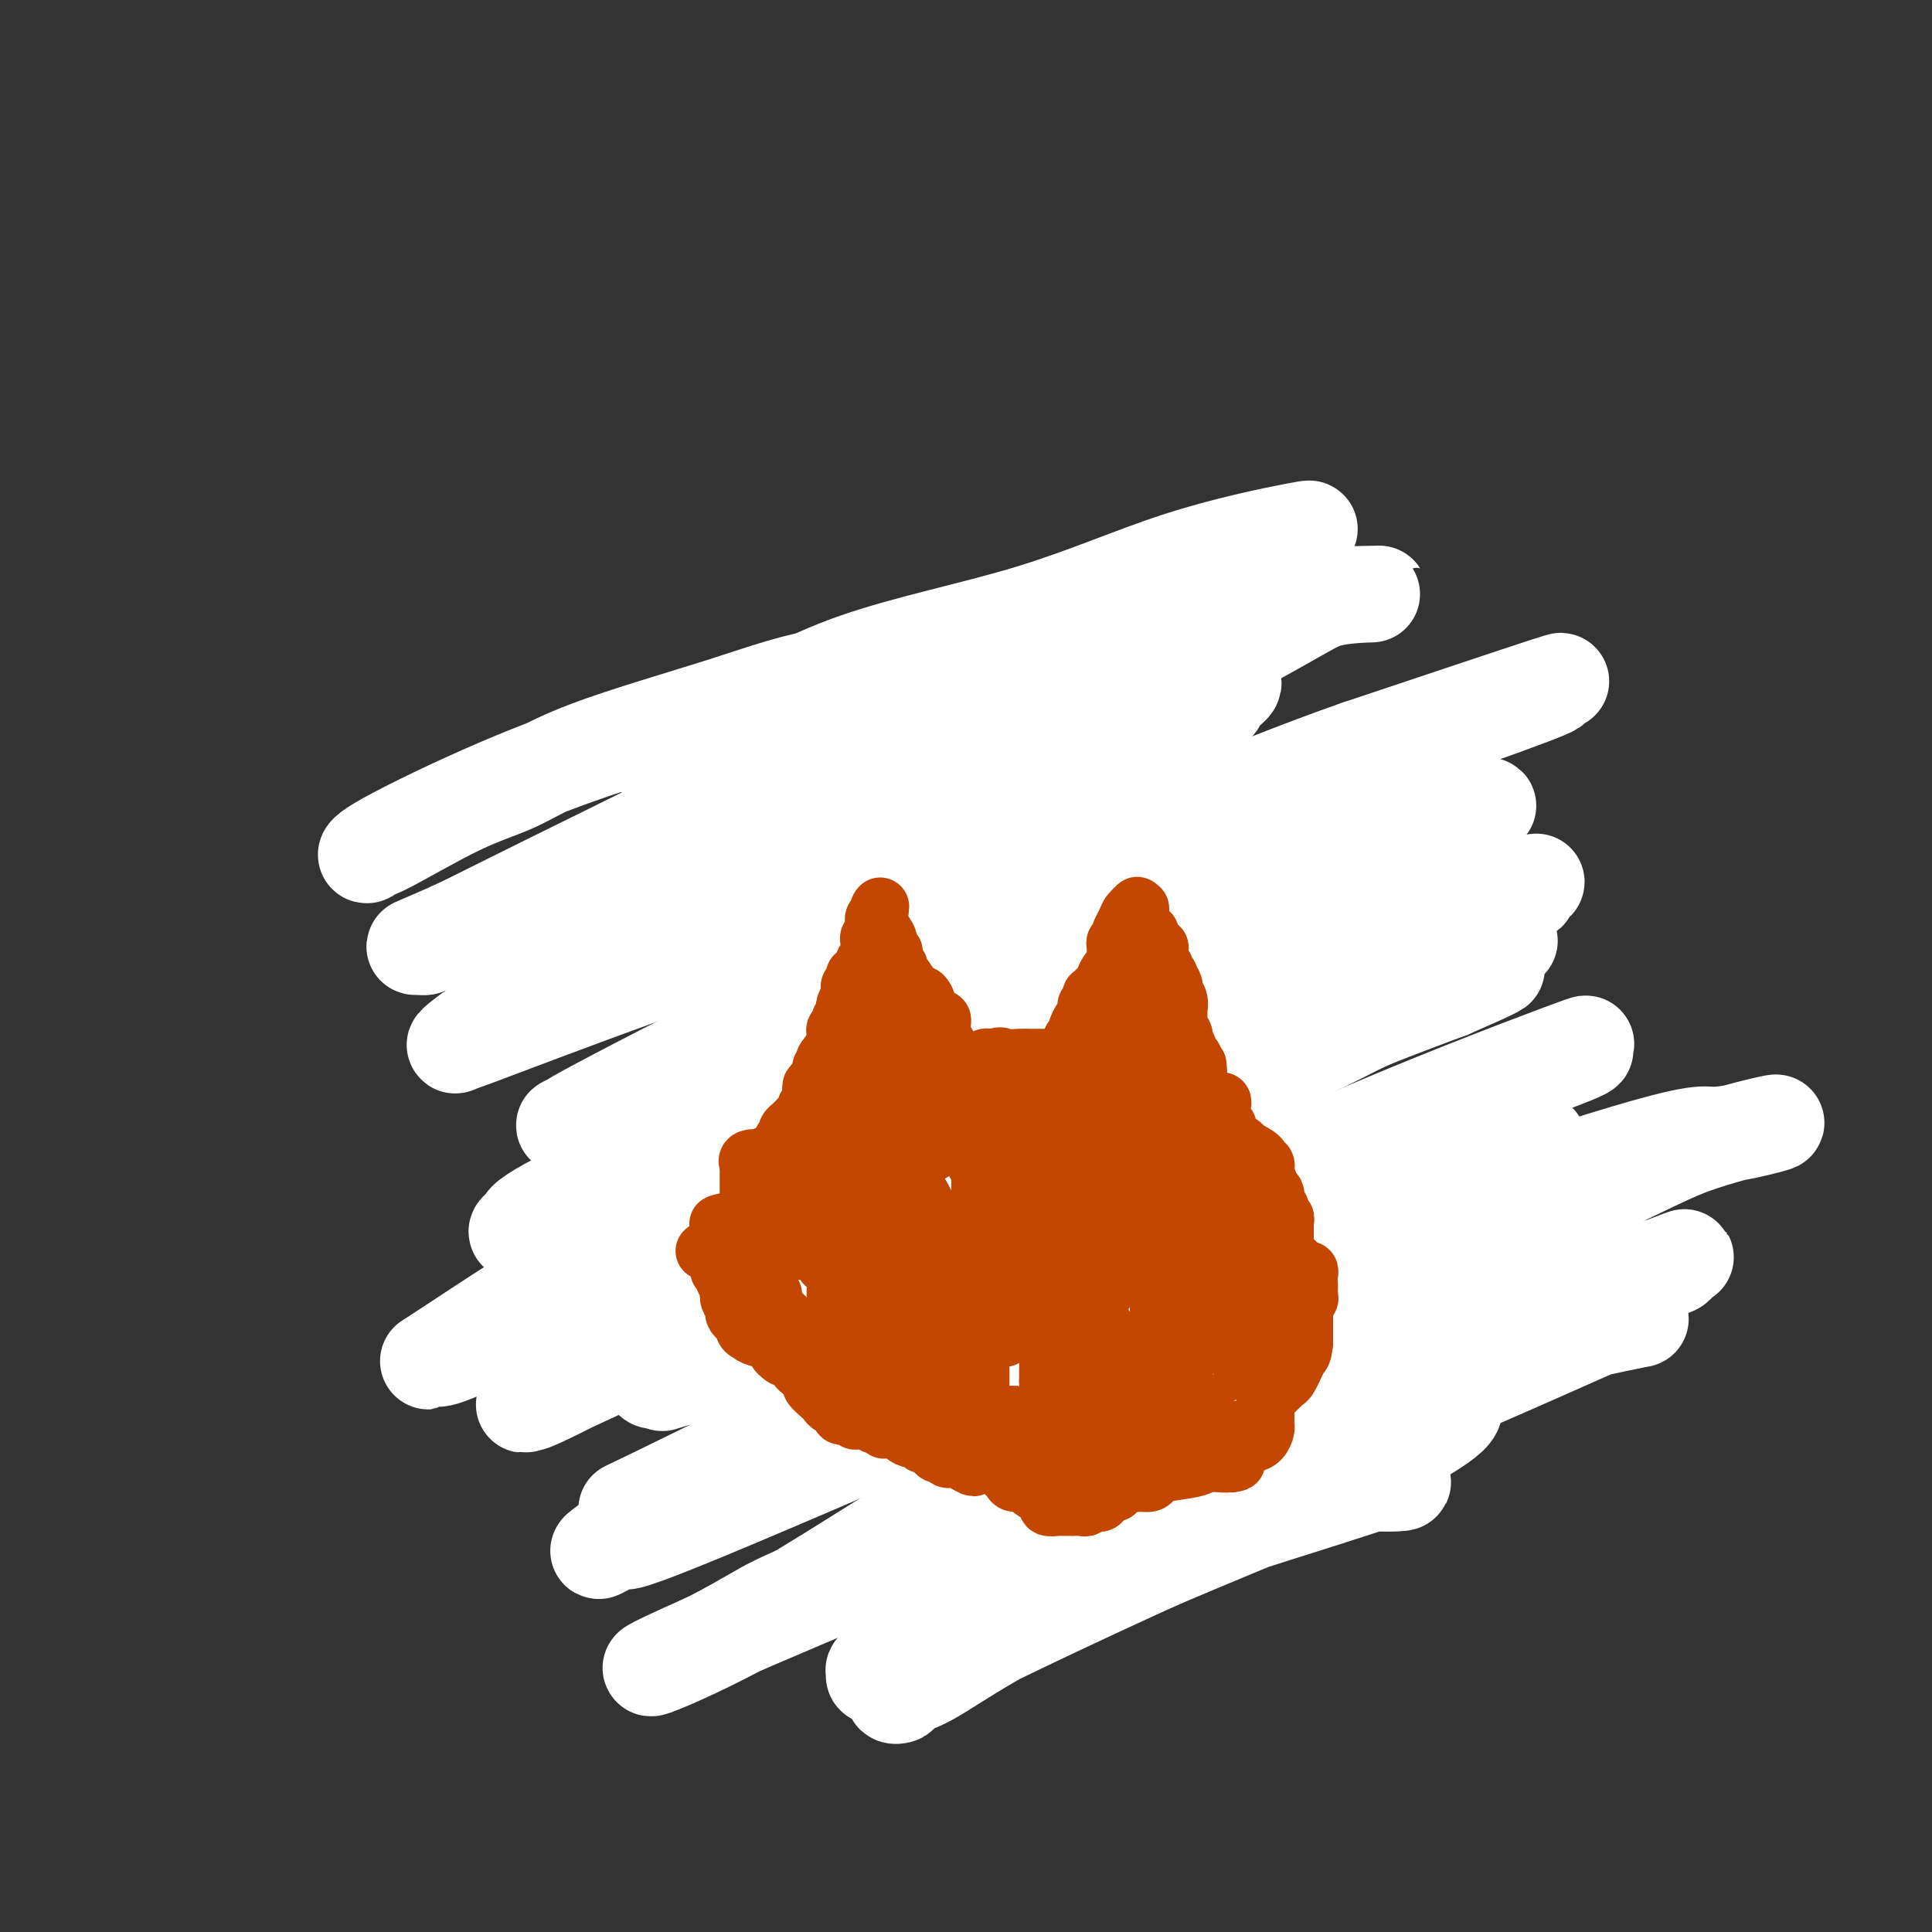<svg viewBox='0 0 400 400' version='1.1' xmlns='http://www.w3.org/2000/svg' xmlns:xlink='http://www.w3.org/1999/xlink'><rect x="0" y="0" width="400" height="400" fill="#333333" stroke="none"/><g fill='none' stroke='#FFFFFF' stroke-width='20' stroke-linecap='round' stroke-linejoin='round'><path d='M203,139c-0.625,0.001 -1.250,0.001 -2,0c-0.750,-0.001 -1.623,-0.005 -2,0c-0.377,0.005 -0.256,0.017 -5,0c-4.744,-0.017 -14.352,-0.064 -22,1c-7.648,1.064 -13.335,3.239 -22,6c-8.665,2.761 -20.307,6.108 -28,9c-7.693,2.892 -11.438,5.329 -15,7c-3.562,1.671 -6.943,2.575 -12,5c-5.057,2.425 -11.790,6.372 -15,8c-3.210,1.628 -2.896,0.939 -3,1c-0.104,0.061 -0.624,0.873 -1,1c-0.376,0.127 -0.606,-0.430 4,-3c4.606,-2.570 14.048,-7.154 23,-11c8.952,-3.846 17.415,-6.956 27,-10c9.585,-3.044 20.293,-6.022 31,-9'/><path d='M161,144c22.603,-5.475 50.109,-9.664 65,-12c14.891,-2.336 17.166,-2.821 23,-4c5.834,-1.179 15.226,-3.052 22,-4c6.774,-0.948 10.931,-0.972 13,-1c2.069,-0.028 2.050,-0.061 0,0c-2.050,0.061 -6.131,0.215 -9,1c-2.869,0.785 -4.524,2.200 -17,9c-12.476,6.800 -35.771,18.985 -49,26c-13.229,7.015 -16.390,8.861 -23,12c-6.610,3.139 -16.667,7.571 -24,11c-7.333,3.429 -11.940,5.855 -14,7c-2.060,1.145 -1.573,1.010 -1,1c0.573,-0.010 1.232,0.105 4,-1c2.768,-1.105 7.645,-3.432 13,-6c5.355,-2.568 11.187,-5.378 17,-8c5.813,-2.622 11.607,-5.056 24,-10c12.393,-4.944 31.387,-12.398 40,-16c8.613,-3.602 6.846,-3.352 7,-4c0.154,-0.648 2.229,-2.192 3,-3c0.771,-0.808 0.238,-0.878 -2,-1c-2.238,-0.122 -6.183,-0.295 -11,1c-4.817,1.295 -10.508,4.060 -32,11c-21.492,6.940 -58.787,18.056 -80,25c-21.213,6.944 -26.346,9.717 -31,12c-4.654,2.283 -8.830,4.076 -11,5c-2.170,0.924 -2.334,0.978 -2,1c0.334,0.022 1.167,0.011 2,0'/><path d='M88,196c-2.078,0.443 13.727,-7.449 27,-14c13.273,-6.551 24.013,-11.761 36,-18c11.987,-6.239 25.220,-13.507 37,-19c11.780,-5.493 22.105,-9.213 36,-15c13.895,-5.787 31.358,-13.642 39,-17c7.642,-3.358 5.462,-2.218 5,-2c-0.462,0.218 0.793,-0.486 2,-1c1.207,-0.514 2.365,-0.839 -2,0c-4.365,0.839 -14.254,2.841 -24,6c-9.746,3.159 -19.348,7.475 -31,11c-11.652,3.525 -25.355,6.260 -36,10c-10.645,3.740 -18.232,8.484 -25,12c-6.768,3.516 -12.716,5.803 -15,7c-2.284,1.197 -0.903,1.304 0,1c0.903,-0.304 1.328,-1.018 5,-2c3.672,-0.982 10.590,-2.232 17,-4c6.410,-1.768 12.310,-4.055 20,-6c7.690,-1.945 17.170,-3.549 29,-7c11.830,-3.451 26.012,-8.748 32,-11c5.988,-2.252 3.784,-1.458 3,-1c-0.784,0.458 -0.148,0.579 1,0c1.148,-0.579 2.806,-1.858 -3,0c-5.806,1.858 -19.077,6.855 -31,13c-11.923,6.145 -22.497,13.440 -34,19c-11.503,5.560 -23.933,9.385 -32,13c-8.067,3.615 -11.771,7.021 -14,9c-2.229,1.979 -2.985,2.533 -6,4c-3.015,1.467 -8.290,3.848 3,0c11.290,-3.848 39.145,-13.924 67,-24'/><path d='M194,160c17.898,-6.583 27.644,-11.042 32,-13c4.356,-1.958 3.324,-1.416 3,-1c-0.324,0.416 0.061,0.706 1,0c0.939,-0.706 2.432,-2.407 -3,0c-5.432,2.407 -17.790,8.923 -31,15c-13.210,6.077 -27.270,11.715 -39,17c-11.730,5.285 -21.128,10.217 -32,17c-10.872,6.783 -23.218,15.418 -28,19c-4.782,3.582 -1.998,2.110 -2,2c-0.002,-0.110 -2.788,1.141 3,-1c5.788,-2.141 20.152,-7.673 35,-13c14.848,-5.327 30.181,-10.450 44,-15c13.819,-4.550 26.125,-8.528 37,-12c10.875,-3.472 20.318,-6.438 27,-8c6.682,-1.562 10.604,-1.719 13,-2c2.396,-0.281 3.267,-0.686 4,-1c0.733,-0.314 1.327,-0.538 0,0c-1.327,0.538 -4.575,1.839 -7,3c-2.425,1.161 -4.026,2.184 -16,8c-11.974,5.816 -34.322,16.426 -45,22c-10.678,5.574 -9.687,6.112 -11,7c-1.313,0.888 -4.930,2.125 -6,2c-1.070,-0.125 0.408,-1.611 5,-4c4.592,-2.389 12.297,-5.682 21,-10c8.703,-4.318 18.405,-9.662 30,-15c11.595,-5.338 25.083,-10.669 37,-15c11.917,-4.331 22.262,-7.660 32,-11c9.738,-3.340 18.868,-6.689 22,-8c3.132,-1.311 0.266,-0.584 1,-1c0.734,-0.416 5.067,-1.976 -1,0c-6.067,1.976 -22.533,7.488 -39,13'/><path d='M281,155c-12.955,4.528 -25.842,9.848 -36,14c-10.158,4.152 -17.586,7.134 -32,14c-14.414,6.866 -35.812,17.614 -45,22c-9.188,4.386 -6.165,2.411 -5,2c1.165,-0.411 0.472,0.743 0,1c-0.472,0.257 -0.724,-0.382 2,-2c2.724,-1.618 8.422,-4.215 14,-7c5.578,-2.785 11.035,-5.757 27,-12c15.965,-6.243 42.437,-15.758 57,-21c14.563,-5.242 17.216,-6.212 20,-7c2.784,-0.788 5.699,-1.394 7,-2c1.301,-0.606 0.986,-1.210 2,-2c1.014,-0.790 3.355,-1.764 -2,0c-5.355,1.764 -18.407,6.267 -32,12c-13.593,5.733 -27.728,12.694 -42,19c-14.272,6.306 -28.682,11.955 -46,20c-17.318,8.045 -37.545,18.487 -46,23c-8.455,4.513 -5.138,3.098 -5,3c0.138,-0.098 -2.904,1.121 -2,1c0.904,-0.121 5.755,-1.581 15,-5c9.245,-3.419 22.885,-8.795 34,-14c11.115,-5.205 19.704,-10.238 40,-17c20.296,-6.762 52.300,-15.254 75,-22c22.700,-6.746 36.095,-11.746 20,-5c-16.095,6.746 -61.679,25.239 -88,36c-26.321,10.761 -33.377,13.789 -43,18c-9.623,4.211 -21.811,9.606 -34,15'/><path d='M136,239c-31.465,13.967 -27.628,14.385 -27,15c0.628,0.615 -1.953,1.428 -2,1c-0.047,-0.428 2.438,-2.096 7,-4c4.562,-1.904 11.199,-4.043 21,-8c9.801,-3.957 22.766,-9.731 34,-15c11.234,-5.269 20.738,-10.033 39,-18c18.262,-7.967 45.282,-19.136 58,-24c12.718,-4.864 11.133,-3.424 11,-3c-0.133,0.424 1.185,-0.169 3,-1c1.815,-0.831 4.126,-1.899 -1,0c-5.126,1.899 -17.690,6.766 -31,13c-13.310,6.234 -27.365,13.837 -41,20c-13.635,6.163 -26.850,10.887 -39,16c-12.150,5.113 -23.236,10.615 -31,14c-7.764,3.385 -12.205,4.652 -15,6c-2.795,1.348 -3.942,2.775 -4,3c-0.058,0.225 0.973,-0.753 2,-1c1.027,-0.247 2.049,0.236 18,-7c15.951,-7.236 46.829,-22.193 66,-31c19.171,-8.807 26.633,-11.465 35,-15c8.367,-3.535 17.638,-7.948 25,-11c7.362,-3.052 12.813,-4.742 13,-5c0.187,-0.258 -4.892,0.917 -11,4c-6.108,3.083 -13.246,8.073 -24,14c-10.754,5.927 -25.125,12.791 -38,19c-12.875,6.209 -24.255,11.763 -36,17c-11.745,5.237 -23.854,10.157 -38,18c-14.146,7.843 -30.328,18.607 -37,23c-6.672,4.393 -3.835,2.413 -3,2c0.835,-0.413 -0.333,0.739 2,0c2.333,-0.739 8.166,-3.370 14,-6'/><path d='M106,275c4.921,-2.588 9.222,-6.057 26,-12c16.778,-5.943 46.032,-14.359 62,-19c15.968,-4.641 18.649,-5.505 24,-7c5.351,-1.495 13.372,-3.620 18,-5c4.628,-1.380 5.865,-2.016 10,-4c4.135,-1.984 11.169,-5.317 -2,0c-13.169,5.317 -46.541,19.284 -63,27c-16.459,7.716 -16.006,9.181 -19,11c-2.994,1.819 -9.436,3.993 -13,5c-3.564,1.007 -4.249,0.849 3,-3c7.249,-3.849 22.431,-11.388 36,-17c13.569,-5.612 25.526,-9.297 45,-18c19.474,-8.703 46.465,-22.423 58,-28c11.535,-5.577 7.616,-3.010 8,-3c0.384,0.010 5.072,-2.535 2,-1c-3.072,1.535 -13.906,7.151 -24,12c-10.094,4.849 -19.450,8.933 -32,15c-12.550,6.067 -28.294,14.119 -41,20c-12.706,5.881 -22.374,9.590 -39,17c-16.626,7.410 -40.212,18.519 -50,23c-9.788,4.481 -5.780,2.333 -5,2c0.780,-0.333 -1.669,1.149 1,0c2.669,-1.149 10.457,-4.930 17,-9c6.543,-4.070 11.842,-8.427 32,-17c20.158,-8.573 55.176,-21.360 76,-30c20.824,-8.640 27.452,-13.134 35,-17c7.548,-3.866 16.014,-7.105 21,-9c4.986,-1.895 6.493,-2.448 8,-3'/><path d='M300,205c21.042,-9.151 3.645,-2.528 -7,2c-10.645,4.528 -14.540,6.959 -21,10c-6.460,3.041 -15.487,6.690 -28,11c-12.513,4.310 -28.513,9.281 -40,14c-11.487,4.719 -18.461,9.187 -27,14c-8.539,4.813 -18.643,9.970 -23,12c-4.357,2.030 -2.967,0.933 -1,0c1.967,-0.933 4.512,-1.701 11,-5c6.488,-3.299 16.920,-9.130 27,-13c10.080,-3.870 19.810,-5.779 40,-15c20.190,-9.221 50.841,-25.755 65,-33c14.159,-7.245 11.826,-5.201 12,-5c0.174,0.201 2.855,-1.442 4,-2c1.145,-0.558 0.755,-0.031 -5,2c-5.755,2.031 -16.874,5.566 -44,16c-27.126,10.434 -70.260,27.767 -94,37c-23.740,9.233 -28.086,10.366 -32,12c-3.914,1.634 -7.396,3.767 -10,5c-2.604,1.233 -4.330,1.565 -3,1c1.330,-0.565 5.714,-2.025 8,-3c2.286,-0.975 2.473,-1.463 22,-10c19.527,-8.537 58.396,-25.121 81,-35c22.604,-9.879 28.945,-13.052 38,-17c9.055,-3.948 20.823,-8.669 29,-12c8.177,-3.331 12.762,-5.272 14,-6c1.238,-0.728 -0.870,-0.245 0,-1c0.870,-0.755 4.718,-2.749 -1,0c-5.718,2.749 -21.001,10.240 -35,17c-13.999,6.760 -26.714,12.789 -39,18c-12.286,5.211 -24.143,9.606 -36,14'/><path d='M205,233c-24.154,10.290 -29.038,12.014 -31,13c-1.962,0.986 -1.002,1.234 -2,2c-0.998,0.766 -3.954,2.049 4,1c7.954,-1.049 26.820,-4.430 43,-7c16.180,-2.570 29.676,-4.328 43,-5c13.324,-0.672 26.475,-0.259 35,0c8.525,0.259 12.423,0.363 16,0c3.577,-0.363 6.832,-1.192 5,0c-1.832,1.192 -8.752,4.407 -19,9c-10.248,4.593 -23.824,10.566 -36,16c-12.176,5.434 -22.954,10.330 -45,20c-22.046,9.670 -55.362,24.116 -72,31c-16.638,6.884 -16.599,6.207 -17,6c-0.401,-0.207 -1.243,0.055 -3,1c-1.757,0.945 -4.429,2.574 2,-2c6.429,-4.574 21.960,-15.350 36,-25c14.040,-9.650 26.588,-18.172 40,-25c13.412,-6.828 27.687,-11.961 38,-16c10.313,-4.039 16.663,-6.985 21,-9c4.337,-2.015 6.662,-3.100 8,-4c1.338,-0.900 1.688,-1.614 2,-2c0.312,-0.386 0.587,-0.443 -1,0c-1.587,0.443 -5.034,1.387 -10,3c-4.966,1.613 -11.451,3.896 -15,5c-3.549,1.104 -4.161,1.031 -13,4c-8.839,2.969 -25.905,8.981 -34,12c-8.095,3.019 -7.218,3.043 -8,4c-0.782,0.957 -3.223,2.845 -3,3c0.223,0.155 3.112,-1.422 6,-3'/><path d='M195,265c3.082,-1.239 7.788,-2.838 16,-6c8.212,-3.162 19.930,-7.888 32,-12c12.070,-4.112 24.490,-7.610 35,-11c10.510,-3.390 19.109,-6.673 28,-10c8.891,-3.327 18.073,-6.700 21,-8c2.927,-1.300 -0.401,-0.528 0,-1c0.401,-0.472 4.532,-2.190 -4,1c-8.532,3.190 -29.725,11.286 -47,19c-17.275,7.714 -30.632,15.046 -43,22c-12.368,6.954 -23.748,13.532 -42,23c-18.252,9.468 -43.377,21.827 -54,27c-10.623,5.173 -6.745,3.162 -6,3c0.745,-0.162 -1.643,1.527 -1,2c0.643,0.473 4.317,-0.270 14,-4c9.683,-3.730 25.376,-10.446 38,-16c12.624,-5.554 22.178,-9.946 50,-20c27.822,-10.054 73.912,-25.769 97,-33c23.088,-7.231 23.173,-5.979 26,-6c2.827,-0.021 8.395,-1.314 11,-2c2.605,-0.686 2.248,-0.766 -1,0c-3.248,0.766 -9.388,2.377 -14,4c-4.612,1.623 -7.695,3.259 -30,14c-22.305,10.741 -63.833,30.587 -88,42c-24.167,11.413 -30.973,14.392 -42,21c-11.027,6.608 -26.275,16.843 -40,24c-13.725,7.157 -25.926,11.235 -5,2c20.926,-9.235 74.979,-31.781 111,-46c36.021,-14.219 54.011,-20.109 72,-26'/><path d='M329,268c31.124,-12.201 17.433,-6.704 14,-5c-3.433,1.704 3.392,-0.386 4,-1c0.608,-0.614 -5.000,0.249 -14,3c-9.000,2.751 -21.390,7.392 -31,11c-9.610,3.608 -16.438,6.185 -39,15c-22.562,8.815 -60.857,23.868 -81,32c-20.143,8.132 -22.133,9.342 -25,11c-2.867,1.658 -6.610,3.763 -9,5c-2.390,1.237 -3.426,1.608 -2,1c1.426,-0.608 5.315,-2.193 9,-4c3.685,-1.807 7.166,-3.836 27,-11c19.834,-7.164 56.022,-19.465 76,-27c19.978,-7.535 23.745,-10.305 36,-14c12.255,-3.695 32.998,-8.315 41,-10c8.002,-1.685 3.261,-0.435 3,-1c-0.261,-0.565 3.957,-2.945 -3,0c-6.957,2.945 -25.087,11.214 -39,17c-13.913,5.786 -23.607,9.087 -34,13c-10.393,3.913 -21.484,8.436 -36,16c-14.516,7.564 -32.456,18.168 -40,23c-7.544,4.832 -4.690,3.893 -4,4c0.690,0.107 -0.782,1.261 -1,1c-0.218,-0.261 0.819,-1.937 5,-4c4.181,-2.063 11.508,-4.514 17,-7c5.492,-2.486 9.151,-5.007 23,-10c13.849,-4.993 37.890,-12.456 49,-16c11.110,-3.544 9.289,-3.168 10,-3c0.711,0.168 3.953,0.127 5,0c1.047,-0.127 -0.103,-0.342 -1,-1c-0.897,-0.658 -1.542,-1.759 -12,2c-10.458,3.759 -30.729,12.380 -51,21'/><path d='M226,329c-13.032,5.857 -20.113,10.001 -25,13c-4.887,2.999 -7.579,4.853 -10,6c-2.421,1.147 -4.571,1.589 -5,2c-0.429,0.411 0.864,0.793 0,1c-0.864,0.207 -3.886,0.240 8,-6c11.886,-6.240 38.679,-18.752 55,-26c16.321,-7.248 22.171,-9.231 28,-12c5.829,-2.769 11.639,-6.322 16,-9c4.361,-2.678 7.274,-4.479 8,-6c0.726,-1.521 -0.736,-2.761 -2,-4c-1.264,-1.239 -2.329,-2.477 -11,-4c-8.671,-1.523 -24.946,-3.333 -37,-4c-12.054,-0.667 -19.886,-0.192 -26,0c-6.114,0.192 -10.511,0.101 -22,0c-11.489,-0.101 -30.069,-0.212 -39,0c-8.931,0.212 -8.211,0.748 -9,1c-0.789,0.252 -3.087,0.222 -5,1c-1.913,0.778 -3.440,2.366 -4,3c-0.560,0.634 -0.152,0.314 0,0c0.152,-0.314 0.048,-0.622 0,-1c-0.048,-0.378 -0.042,-0.826 0,-1c0.042,-0.174 0.119,-0.074 0,0c-0.119,0.074 -0.434,0.123 -1,0c-0.566,-0.123 -1.383,-0.418 -3,0c-1.617,0.418 -4.033,1.548 -5,2c-0.967,0.452 -0.483,0.226 0,0'/><path d='M137,285c-4.084,0.956 -0.796,0.845 0,1c0.796,0.155 -0.902,0.578 1,0c1.902,-0.578 7.402,-2.155 11,-3c3.598,-0.845 5.293,-0.958 8,-2c2.707,-1.042 6.425,-3.011 8,-4c1.575,-0.989 1.007,-0.996 1,-1c-0.007,-0.004 0.547,-0.003 1,0c0.453,0.003 0.806,0.008 2,0c1.194,-0.008 3.228,-0.030 4,0c0.772,0.030 0.282,0.113 4,0c3.718,-0.113 11.643,-0.423 16,-1c4.357,-0.577 5.145,-1.423 10,-2c4.855,-0.577 13.778,-0.887 18,-1c4.222,-0.113 3.743,-0.030 4,0c0.257,0.030 1.249,0.008 2,0c0.751,-0.008 1.260,-0.002 2,0c0.740,0.002 1.712,0.001 2,0c0.288,-0.001 -0.108,-0.000 1,0c1.108,0.000 3.721,0.000 5,0c1.279,-0.000 1.222,-0.000 1,0c-0.222,0.000 -0.611,0.000 -1,0'/><path d='M237,272c10.357,-0.619 2.250,-0.167 -1,0c-3.250,0.167 -1.643,0.048 -1,0c0.643,-0.048 0.321,-0.024 0,0'/></g>
<g fill='none' stroke='#C34701' stroke-width='12' stroke-linecap='round' stroke-linejoin='round'><path d='M177,219c-0.000,-0.374 -0.001,-0.749 0,-1c0.001,-0.251 0.003,-0.379 0,-1c-0.003,-0.621 -0.011,-1.735 0,-2c0.011,-0.265 0.041,0.317 0,0c-0.041,-0.317 -0.155,-1.535 0,-2c0.155,-0.465 0.578,-0.176 1,-1c0.422,-0.824 0.845,-2.760 1,-4c0.155,-1.240 0.044,-1.783 0,-2c-0.044,-0.217 -0.022,-0.109 0,0'/><path d='M179,206c0.309,-2.422 0.083,-1.976 0,-2c-0.083,-0.024 -0.023,-0.517 0,-1c0.023,-0.483 0.010,-0.955 0,-1c-0.010,-0.045 -0.017,0.338 0,0c0.017,-0.338 0.057,-1.395 0,-2c-0.057,-0.605 -0.211,-0.757 0,-1c0.211,-0.243 0.788,-0.576 1,-1c0.212,-0.424 0.061,-0.940 0,-1c-0.061,-0.060 -0.030,0.335 0,0c0.030,-0.335 0.061,-1.399 0,-2c-0.061,-0.601 -0.214,-0.738 0,-1c0.214,-0.262 0.793,-0.649 1,-1c0.207,-0.351 0.041,-0.667 0,-1c-0.041,-0.333 0.041,-0.682 0,-1c-0.041,-0.318 -0.207,-0.605 0,-1c0.207,-0.395 0.788,-0.900 1,-1c0.212,-0.100 0.057,0.204 0,0c-0.057,-0.204 -0.016,-0.915 0,-1c0.016,-0.085 0.008,0.458 0,1'/><path d='M182,189c0.464,-2.617 0.124,-0.660 0,0c-0.124,0.660 -0.030,0.021 0,0c0.030,-0.021 -0.002,0.574 0,1c0.002,0.426 0.038,0.682 0,1c-0.038,0.318 -0.150,0.698 0,1c0.150,0.302 0.561,0.528 1,1c0.439,0.472 0.906,1.192 1,2c0.094,0.808 -0.185,1.704 0,2c0.185,0.296 0.834,-0.008 1,0c0.166,0.008 -0.150,0.329 0,1c0.150,0.671 0.765,1.693 1,2c0.235,0.307 0.090,-0.099 0,0c-0.090,0.099 -0.127,0.705 0,1c0.127,0.295 0.416,0.281 1,1c0.584,0.719 1.462,2.172 2,3c0.538,0.828 0.737,1.030 1,1c0.263,-0.030 0.592,-0.291 1,0c0.408,0.291 0.897,1.136 1,2c0.103,0.864 -0.179,1.747 0,2c0.179,0.253 0.818,-0.125 1,0c0.182,0.125 -0.095,0.755 0,1c0.095,0.245 0.561,0.107 1,0c0.439,-0.107 0.850,-0.183 1,0c0.150,0.183 0.041,0.626 0,1c-0.041,0.374 -0.012,0.678 0,1c0.012,0.322 0.006,0.661 0,1'/><path d='M195,214c2.007,4.111 0.524,1.889 0,1c-0.524,-0.889 -0.089,-0.446 0,0c0.089,0.446 -0.168,0.894 0,1c0.168,0.106 0.762,-0.130 1,0c0.238,0.130 0.120,0.626 0,1c-0.120,0.374 -0.243,0.625 0,1c0.243,0.375 0.853,0.875 1,1c0.147,0.125 -0.167,-0.125 0,0c0.167,0.125 0.815,0.626 1,1c0.185,0.374 -0.094,0.622 0,1c0.094,0.378 0.561,0.885 1,1c0.439,0.115 0.849,-0.161 1,0c0.151,0.161 0.043,0.760 0,1c-0.043,0.240 -0.022,0.120 0,0'/><path d='M200,223c0.951,1.440 0.828,0.540 1,0c0.172,-0.540 0.637,-0.719 1,-1c0.363,-0.281 0.622,-0.664 1,-1c0.378,-0.336 0.875,-0.626 1,-1c0.125,-0.374 -0.120,-0.831 0,-1c0.120,-0.169 0.606,-0.048 1,0c0.394,0.048 0.697,0.024 1,0'/><path d='M206,219c1.228,-0.619 1.299,-0.166 2,0c0.701,0.166 2.033,0.044 3,0c0.967,-0.044 1.570,-0.012 2,0c0.430,0.012 0.688,0.003 1,0c0.312,-0.003 0.679,-0.001 1,0c0.321,0.001 0.598,-0.001 1,0c0.402,0.001 0.931,0.003 1,0c0.069,-0.003 -0.322,-0.011 0,0c0.322,0.011 1.356,0.041 2,0c0.644,-0.041 0.898,-0.155 1,0c0.102,0.155 0.051,0.577 0,1'/><path d='M220,220c2.500,0.167 1.750,0.083 1,0'/><path d='M221,220c0.171,-0.238 0.098,-0.834 0,-1c-0.098,-0.166 -0.222,0.096 0,0c0.222,-0.096 0.791,-0.552 1,-1c0.209,-0.448 0.060,-0.890 0,-1c-0.060,-0.110 -0.030,0.111 0,0c0.030,-0.111 0.060,-0.553 0,-1c-0.060,-0.447 -0.209,-0.897 0,-1c0.209,-0.103 0.778,0.141 1,0c0.222,-0.141 0.098,-0.668 0,-1c-0.098,-0.332 -0.171,-0.470 0,-1c0.171,-0.530 0.585,-1.451 1,-2c0.415,-0.549 0.829,-0.725 1,-1c0.171,-0.275 0.098,-0.647 0,-1c-0.098,-0.353 -0.219,-0.686 0,-1c0.219,-0.314 0.780,-0.608 1,-1c0.220,-0.392 0.100,-0.881 0,-1c-0.100,-0.119 -0.182,0.133 0,0c0.182,-0.133 0.626,-0.651 1,-1c0.374,-0.349 0.678,-0.528 1,-1c0.322,-0.472 0.661,-1.236 1,-2'/><path d='M229,202c1.480,-2.814 1.181,-0.848 1,0c-0.181,0.848 -0.245,0.578 0,0c0.245,-0.578 0.798,-1.464 1,-2c0.202,-0.536 0.053,-0.722 0,-1c-0.053,-0.278 -0.011,-0.648 0,-1c0.011,-0.352 -0.011,-0.686 0,-1c0.011,-0.314 0.055,-0.608 0,-1c-0.055,-0.392 -0.208,-0.881 0,-1c0.208,-0.119 0.777,0.132 1,0c0.223,-0.132 0.101,-0.649 0,-1c-0.101,-0.351 -0.182,-0.537 0,-1c0.182,-0.463 0.626,-1.201 1,-2c0.374,-0.799 0.678,-1.657 1,-2c0.322,-0.343 0.661,-0.172 1,0'/><path d='M235,189c0.940,-2.238 0.292,-1.333 0,-1c-0.292,0.333 -0.226,0.095 0,0c0.226,-0.095 0.613,-0.048 1,0'/><path d='M236,188c0.155,0.085 0.042,0.796 0,1c-0.042,0.204 -0.012,-0.099 0,0c0.012,0.099 0.007,0.601 0,1c-0.007,0.399 -0.017,0.696 0,1c0.017,0.304 0.061,0.617 0,1c-0.061,0.383 -0.226,0.837 0,1c0.226,0.163 0.844,0.034 1,0c0.156,-0.034 -0.150,0.028 0,0c0.150,-0.028 0.757,-0.147 1,0c0.243,0.147 0.121,0.561 0,1c-0.121,0.439 -0.243,0.905 0,1c0.243,0.095 0.850,-0.181 1,0c0.150,0.181 -0.156,0.818 0,1c0.156,0.182 0.774,-0.092 1,0c0.226,0.092 0.061,0.550 0,1c-0.061,0.450 -0.016,0.890 0,1c0.016,0.110 0.005,-0.112 0,0c-0.005,0.112 -0.002,0.556 0,1'/><path d='M240,199c0.559,1.940 -0.042,1.291 0,1c0.042,-0.291 0.728,-0.223 1,0c0.272,0.223 0.129,0.603 0,1c-0.129,0.397 -0.246,0.813 0,1c0.246,0.187 0.854,0.147 1,0c0.146,-0.147 -0.171,-0.401 0,0c0.171,0.401 0.831,1.455 1,2c0.169,0.545 -0.151,0.580 0,1c0.151,0.420 0.773,1.226 1,2c0.227,0.774 0.060,1.517 0,2c-0.060,0.483 -0.012,0.706 0,1c0.012,0.294 -0.011,0.657 0,1c0.011,0.343 0.054,0.664 0,1c-0.054,0.336 -0.207,0.685 0,1c0.207,0.315 0.774,0.595 1,1c0.226,0.405 0.112,0.935 0,1c-0.112,0.065 -0.222,-0.336 0,0c0.222,0.336 0.778,1.410 1,2c0.222,0.590 0.112,0.697 0,1c-0.112,0.303 -0.226,0.802 0,1c0.226,0.198 0.793,0.094 1,0c0.207,-0.094 0.056,-0.179 0,0c-0.056,0.179 -0.016,0.623 0,1c0.016,0.377 0.008,0.689 0,1'/><path d='M247,221c1.311,3.422 1.089,0.978 1,0c-0.089,-0.978 -0.044,-0.489 0,0'/><path d='M175,219c0.001,0.334 0.001,0.668 0,1c-0.001,0.332 -0.004,0.664 0,1c0.004,0.336 0.015,0.678 0,1c-0.015,0.322 -0.056,0.625 0,1c0.056,0.375 0.207,0.821 0,1c-0.207,0.179 -0.774,0.089 -1,0c-0.226,-0.089 -0.113,-0.179 0,0c0.113,0.179 0.226,0.625 0,1c-0.226,0.375 -0.792,0.678 -1,1c-0.208,0.322 -0.060,0.663 0,1c0.060,0.337 0.030,0.668 0,1'/><path d='M173,228c-0.267,1.400 0.067,0.400 0,0c-0.067,-0.400 -0.533,-0.200 -1,0'/><path d='M172,228c-0.328,-0.060 -0.647,-0.209 -1,0c-0.353,0.209 -0.739,0.777 -1,1c-0.261,0.223 -0.398,0.101 -1,0c-0.602,-0.101 -1.668,-0.181 -2,0c-0.332,0.181 0.070,0.622 0,1c-0.070,0.378 -0.611,0.693 -1,1c-0.389,0.307 -0.625,0.607 -1,1c-0.375,0.393 -0.889,0.879 -1,1c-0.111,0.121 0.181,-0.122 0,0c-0.181,0.122 -0.836,0.610 -1,1c-0.164,0.390 0.163,0.683 0,1c-0.163,0.317 -0.817,0.660 -1,1c-0.183,0.340 0.106,0.679 0,1c-0.106,0.321 -0.605,0.625 -1,1c-0.395,0.375 -0.684,0.821 -1,1c-0.316,0.179 -0.658,0.089 -1,0'/><path d='M159,239c-2.343,1.945 -1.700,1.309 -2,1c-0.300,-0.309 -1.545,-0.290 -2,0c-0.455,0.290 -0.122,0.851 0,1c0.122,0.149 0.033,-0.115 0,0c-0.033,0.115 -0.009,0.609 0,1c0.009,0.391 0.002,0.678 0,1c-0.002,0.322 -0.001,0.678 0,1c0.001,0.322 0.000,0.611 0,1c-0.000,0.389 -0.000,0.877 0,1c0.000,0.123 0.000,-0.121 0,0c-0.000,0.121 -0.000,0.606 0,1c0.000,0.394 0.000,0.697 0,1c-0.000,0.303 -0.000,0.606 0,1c0.000,0.394 0.000,0.879 0,1c-0.000,0.121 -0.000,-0.121 0,0c0.000,0.121 0.000,0.606 0,1c-0.000,0.394 -0.000,0.697 0,1'/><path d='M155,252c0.000,2.038 0.000,1.134 0,1c0.000,-0.134 0.000,0.502 0,1c-0.000,0.498 0.000,0.856 0,1c0.000,0.144 0.000,0.072 0,0'/><path d='M155,255c-0.000,0.866 -0.001,1.531 0,2c0.001,0.469 0.004,0.741 0,1c-0.004,0.259 -0.016,0.503 0,1c0.016,0.497 0.061,1.246 0,2c-0.061,0.754 -0.227,1.511 0,2c0.227,0.489 0.849,0.709 1,1c0.151,0.291 -0.167,0.652 0,1c0.167,0.348 0.819,0.682 1,1c0.181,0.318 -0.109,0.620 0,1c0.109,0.380 0.619,0.838 1,1c0.381,0.162 0.634,0.029 1,0c0.366,-0.029 0.845,0.045 1,0c0.155,-0.045 -0.014,-0.211 0,0c0.014,0.211 0.210,0.799 0,1c-0.210,0.201 -0.826,0.016 0,1c0.826,0.984 3.093,3.138 4,4c0.907,0.862 0.453,0.431 0,0'/><path d='M164,274c1.031,1.260 0.109,0.912 0,1c-0.109,0.088 0.596,0.614 1,1c0.404,0.386 0.507,0.632 1,1c0.493,0.368 1.375,0.857 2,1c0.625,0.143 0.993,-0.060 1,0c0.007,0.060 -0.348,0.383 0,1c0.348,0.617 1.399,1.527 2,2c0.601,0.473 0.753,0.509 1,1c0.247,0.491 0.591,1.437 1,2c0.409,0.563 0.883,0.743 1,1c0.117,0.257 -0.123,0.590 0,1c0.123,0.410 0.611,0.898 1,1c0.389,0.102 0.680,-0.183 1,0c0.320,0.183 0.668,0.833 1,1c0.332,0.167 0.647,-0.148 1,0c0.353,0.148 0.742,0.757 1,1c0.258,0.243 0.384,0.118 1,0c0.616,-0.118 1.723,-0.228 2,0c0.277,0.228 -0.277,0.793 0,1c0.277,0.207 1.383,0.055 2,0c0.617,-0.055 0.743,-0.015 1,0c0.257,0.015 0.645,0.004 1,0c0.355,-0.004 0.678,-0.002 1,0'/><path d='M187,290c2.056,0.482 1.195,0.185 1,0c-0.195,-0.185 0.275,-0.260 1,0c0.725,0.260 1.705,0.855 2,1c0.295,0.145 -0.093,-0.158 0,0c0.093,0.158 0.669,0.778 1,1c0.331,0.222 0.416,0.045 1,0c0.584,-0.045 1.666,0.040 2,0c0.334,-0.040 -0.079,-0.207 0,0c0.079,0.207 0.650,0.787 1,1c0.350,0.213 0.479,0.057 1,0c0.521,-0.057 1.435,-0.016 2,0c0.565,0.016 0.783,0.008 1,0'/><path d='M200,293c2.206,0.464 1.222,0.125 1,0c-0.222,-0.125 0.319,-0.034 1,0c0.681,0.034 1.502,0.013 2,0c0.498,-0.013 0.673,-0.018 1,0c0.327,0.018 0.808,0.057 2,0c1.192,-0.057 3.096,-0.211 4,0c0.904,0.211 0.806,0.789 1,1c0.194,0.211 0.678,0.057 1,0c0.322,-0.057 0.482,-0.015 1,0c0.518,0.015 1.395,0.004 2,0c0.605,-0.004 0.940,-0.001 1,0c0.060,0.001 -0.155,0.001 0,0c0.155,-0.001 0.679,-0.001 1,0c0.321,0.001 0.438,0.004 1,0c0.562,-0.004 1.569,-0.015 2,0c0.431,0.015 0.287,0.057 1,0c0.713,-0.057 2.283,-0.211 3,0c0.717,0.211 0.581,0.789 1,1c0.419,0.211 1.394,0.057 2,0c0.606,-0.057 0.845,-0.015 1,0c0.155,0.015 0.227,0.004 1,0c0.773,-0.004 2.247,-0.001 3,0c0.753,0.001 0.787,0.000 1,0c0.213,-0.000 0.607,-0.000 1,0'/><path d='M235,295c5.594,0.083 2.078,-0.709 1,-1c-1.078,-0.291 0.282,-0.079 1,0c0.718,0.079 0.793,0.026 1,0c0.207,-0.026 0.544,-0.026 1,0c0.456,0.026 1.031,0.077 1,0c-0.031,-0.077 -0.668,-0.282 0,-1c0.668,-0.718 2.641,-1.948 4,-3c1.359,-1.052 2.105,-1.927 4,-3c1.895,-1.073 4.939,-2.344 6,-3c1.061,-0.656 0.140,-0.697 0,-1c-0.140,-0.303 0.503,-0.870 1,-1c0.497,-0.130 0.849,0.175 1,0c0.151,-0.175 0.102,-0.830 0,-1c-0.102,-0.170 -0.258,0.147 1,-1c1.258,-1.147 3.931,-3.756 5,-5c1.069,-1.244 0.535,-1.122 0,-1'/><path d='M262,274c1.254,-1.727 0.387,-1.045 0,-1c-0.387,0.045 -0.296,-0.546 0,-1c0.296,-0.454 0.797,-0.769 1,-1c0.203,-0.231 0.107,-0.376 0,-1c-0.107,-0.624 -0.226,-1.725 0,-2c0.226,-0.275 0.795,0.278 1,0c0.205,-0.278 0.045,-1.386 0,-2c-0.045,-0.614 0.027,-0.733 0,-1c-0.027,-0.267 -0.151,-0.684 0,-1c0.151,-0.316 0.576,-0.533 1,-1c0.424,-0.467 0.846,-1.185 1,-2c0.154,-0.815 0.041,-1.729 0,-2c-0.041,-0.271 -0.011,0.100 0,0c0.011,-0.100 0.003,-0.671 0,-1c-0.003,-0.329 -0.001,-0.417 0,-1c0.001,-0.583 0.001,-1.662 0,-2c-0.001,-0.338 -0.004,0.064 0,0c0.004,-0.064 0.016,-0.596 0,-1c-0.016,-0.404 -0.061,-0.682 0,-1c0.061,-0.318 0.227,-0.677 0,-1c-0.227,-0.323 -0.846,-0.611 -1,-1c-0.154,-0.389 0.155,-0.878 0,-1c-0.155,-0.122 -0.776,0.122 -1,0c-0.224,-0.122 -0.050,-0.610 0,-1c0.050,-0.390 -0.025,-0.682 0,-1c0.025,-0.318 0.150,-0.662 0,-1c-0.150,-0.338 -0.575,-0.669 -1,-1'/><path d='M263,246c-0.707,-2.875 -0.976,-2.563 -1,-3c-0.024,-0.437 0.197,-1.624 0,-2c-0.197,-0.376 -0.813,0.058 -1,0c-0.187,-0.058 0.055,-0.608 0,-1c-0.055,-0.392 -0.406,-0.627 -1,-1c-0.594,-0.373 -1.430,-0.884 -2,-1c-0.570,-0.116 -0.875,0.162 -1,0c-0.125,-0.162 -0.071,-0.764 0,-1c0.071,-0.236 0.159,-0.104 0,0c-0.159,0.104 -0.565,0.182 -1,0c-0.435,-0.182 -0.900,-0.622 -1,-1c-0.100,-0.378 0.166,-0.693 0,-1c-0.166,-0.307 -0.762,-0.606 -1,-1c-0.238,-0.394 -0.117,-0.883 0,-1c0.117,-0.117 0.228,0.137 0,0c-0.228,-0.137 -0.797,-0.664 -1,-1c-0.203,-0.336 -0.041,-0.482 0,-1c0.041,-0.518 -0.041,-1.407 0,-2c0.041,-0.593 0.203,-0.890 0,-1c-0.203,-0.110 -0.772,-0.031 -1,0c-0.228,0.031 -0.114,0.016 0,0'/><path d='M177,202c-0.031,-0.089 -0.061,-0.177 0,0c0.061,0.177 0.214,0.620 0,1c-0.214,0.380 -0.793,0.697 -1,1c-0.207,0.303 -0.041,0.592 0,1c0.041,0.408 -0.041,0.935 0,1c0.041,0.065 0.207,-0.333 0,0c-0.207,0.333 -0.786,1.396 -1,2c-0.214,0.604 -0.061,0.750 0,1c0.061,0.250 0.032,0.606 0,1c-0.032,0.394 -0.065,0.827 0,1c0.065,0.173 0.228,0.088 0,0c-0.228,-0.088 -0.846,-0.178 -1,0c-0.154,0.178 0.157,0.623 0,1c-0.157,0.377 -0.781,0.687 -1,1c-0.219,0.313 -0.031,0.631 0,1c0.031,0.369 -0.095,0.790 0,1c0.095,0.210 0.410,0.210 0,1c-0.410,0.790 -1.546,2.368 -2,3c-0.454,0.632 -0.227,0.316 0,0'/><path d='M171,219c-1.156,3.034 -1.044,2.119 -1,2c0.044,-0.119 0.022,0.559 0,1c-0.022,0.441 -0.044,0.645 0,1c0.044,0.355 0.156,0.862 0,1c-0.156,0.138 -0.578,-0.093 -1,0c-0.422,0.093 -0.845,0.509 -1,1c-0.155,0.491 -0.042,1.055 0,1c0.042,-0.055 0.012,-0.730 0,-1c-0.012,-0.270 -0.006,-0.135 0,0'/><path d='M185,220c-0.030,-0.417 -0.060,-0.834 0,-1c0.060,-0.166 0.209,-0.081 0,0c-0.209,0.081 -0.775,0.158 -1,0c-0.225,-0.158 -0.109,-0.551 0,-1c0.109,-0.449 0.210,-0.953 0,-1c-0.210,-0.047 -0.732,0.365 -1,0c-0.268,-0.365 -0.283,-1.505 0,-2c0.283,-0.495 0.864,-0.344 1,0c0.136,0.344 -0.175,0.879 0,1c0.175,0.121 0.834,-0.174 1,0c0.166,0.174 -0.163,0.817 0,1c0.163,0.183 0.817,-0.095 1,0c0.183,0.095 -0.105,0.564 0,1c0.105,0.436 0.601,0.839 1,1c0.399,0.161 0.699,0.081 1,0'/><path d='M188,219c0.729,0.197 0.552,-0.311 1,0c0.448,0.311 1.520,1.440 2,2c0.480,0.560 0.366,0.549 1,1c0.634,0.451 2.016,1.363 3,2c0.984,0.637 1.570,0.998 2,1c0.430,0.002 0.705,-0.354 1,0c0.295,0.354 0.612,1.419 1,2c0.388,0.581 0.847,0.678 1,1c0.153,0.322 -0.000,0.870 0,1c0.000,0.130 0.154,-0.157 1,0c0.846,0.157 2.385,0.759 3,1c0.615,0.241 0.308,0.120 0,0'/><path d='M234,198c-0.000,0.331 -0.000,0.661 0,1c0.000,0.339 0.000,0.686 0,1c-0.000,0.314 -0.000,0.595 0,1c0.000,0.405 0.000,0.936 0,1c-0.000,0.064 -0.000,-0.337 0,0c0.000,0.337 0.000,1.413 0,2c-0.000,0.587 -0.000,0.685 0,1c0.000,0.315 0.001,0.847 0,1c-0.001,0.153 -0.003,-0.073 0,0c0.003,0.073 0.011,0.443 0,1c-0.011,0.557 -0.041,1.299 0,2c0.041,0.701 0.152,1.361 0,2c-0.152,0.639 -0.567,1.255 -1,2c-0.433,0.745 -0.885,1.617 -1,2c-0.115,0.383 0.105,0.277 0,1c-0.105,0.723 -0.536,2.274 -1,3c-0.464,0.726 -0.961,0.628 -1,1c-0.039,0.372 0.381,1.213 0,2c-0.381,0.787 -1.564,1.520 -2,2c-0.436,0.480 -0.125,0.709 0,1c0.125,0.291 0.062,0.646 0,1'/><path d='M228,226c-1.154,2.785 -1.039,2.248 -1,2c0.039,-0.248 0.002,-0.208 0,0c-0.002,0.208 0.031,0.585 0,1c-0.031,0.415 -0.125,0.868 0,1c0.125,0.132 0.468,-0.057 1,0c0.532,0.057 1.253,0.361 2,0c0.747,-0.361 1.520,-1.388 2,-2c0.480,-0.612 0.665,-0.809 1,-1c0.335,-0.191 0.818,-0.377 1,-1c0.182,-0.623 0.063,-1.684 0,-2c-0.063,-0.316 -0.072,0.111 0,0c0.072,-0.111 0.223,-0.762 0,-1c-0.223,-0.238 -0.822,-0.065 -1,0c-0.178,0.065 0.063,0.020 -2,0c-2.063,-0.020 -6.431,-0.016 -9,0c-2.569,0.016 -3.339,0.045 -5,0c-1.661,-0.045 -4.214,-0.163 -9,0c-4.786,0.163 -11.805,0.608 -15,1c-3.195,0.392 -2.566,0.732 -3,1c-0.434,0.268 -1.931,0.464 -3,1c-1.069,0.536 -1.711,1.414 -2,2c-0.289,0.586 -0.225,0.882 0,1c0.225,0.118 0.613,0.059 1,0'/><path d='M186,229c-1.000,0.778 0.000,0.223 1,0c1.000,-0.223 2.000,-0.112 3,0c1.000,0.112 2.001,0.226 4,0c1.999,-0.226 4.997,-0.792 6,-1c1.003,-0.208 0.013,-0.057 0,0c-0.013,0.057 0.953,0.020 1,0c0.047,-0.020 -0.824,-0.024 -2,0c-1.176,0.024 -2.657,0.077 -4,0c-1.343,-0.077 -2.549,-0.284 -4,0c-1.451,0.284 -3.149,1.058 -5,2c-1.851,0.942 -3.856,2.052 -5,3c-1.144,0.948 -1.426,1.736 -2,2c-0.574,0.264 -1.439,0.005 -1,0c0.439,-0.005 2.183,0.244 4,0c1.817,-0.244 3.708,-0.980 7,-2c3.292,-1.020 7.986,-2.323 11,-3c3.014,-0.677 4.349,-0.729 6,-1c1.651,-0.271 3.620,-0.762 5,-1c1.380,-0.238 2.173,-0.223 2,0c-0.173,0.223 -1.311,0.654 -1,0c0.311,-0.654 2.069,-2.394 -2,0c-4.069,2.394 -13.967,8.920 -21,13c-7.033,4.080 -11.201,5.714 -15,7c-3.799,1.286 -7.228,2.225 -11,3c-3.772,0.775 -7.886,1.388 -12,2'/><path d='M151,253c-3.829,0.770 -1.902,0.196 -1,0c0.902,-0.196 0.778,-0.012 1,0c0.222,0.012 0.791,-0.146 1,0c0.209,0.146 0.057,0.595 2,0c1.943,-0.595 5.981,-2.236 8,-3c2.019,-0.764 2.019,-0.652 3,-1c0.981,-0.348 2.944,-1.154 6,-2c3.056,-0.846 7.204,-1.730 9,-2c1.796,-0.270 1.238,0.073 1,0c-0.238,-0.073 -0.156,-0.562 0,-1c0.156,-0.438 0.387,-0.823 0,-1c-0.387,-0.177 -1.392,-0.145 -2,0c-0.608,0.145 -0.818,0.403 -1,0c-0.182,-0.403 -0.335,-1.467 0,-2c0.335,-0.533 1.160,-0.535 2,-1c0.840,-0.465 1.697,-1.391 2,-2c0.303,-0.609 0.054,-0.899 0,-1c-0.054,-0.101 0.088,-0.012 0,0c-0.088,0.012 -0.408,-0.052 -1,0c-0.592,0.052 -1.458,0.220 -2,0c-0.542,-0.220 -0.761,-0.828 -1,-1c-0.239,-0.172 -0.497,0.094 -1,0c-0.503,-0.094 -1.252,-0.547 -2,-1'/><path d='M175,235c-1.084,-0.302 -0.294,0.444 0,1c0.294,0.556 0.093,0.922 0,1c-0.093,0.078 -0.077,-0.133 0,0c0.077,0.133 0.217,0.609 0,1c-0.217,0.391 -0.789,0.696 -1,1c-0.211,0.304 -0.060,0.606 0,1c0.060,0.394 0.030,0.878 0,1c-0.030,0.122 -0.061,-0.118 0,0c0.061,0.118 0.212,0.595 0,1c-0.212,0.405 -0.789,0.738 -1,1c-0.211,0.262 -0.057,0.451 0,1c0.057,0.549 0.015,1.456 0,2c-0.015,0.544 -0.004,0.723 0,1c0.004,0.277 0.001,0.650 0,1c-0.001,0.350 -0.001,0.675 0,1'/><path d='M173,249c-0.309,2.586 -0.083,2.050 0,2c0.083,-0.050 0.022,0.386 0,1c-0.022,0.614 -0.006,1.407 0,2c0.006,0.593 0.003,0.986 0,1c-0.003,0.014 -0.006,-0.350 0,0c0.006,0.350 0.020,1.414 0,2c-0.020,0.586 -0.074,0.693 0,1c0.074,0.307 0.276,0.814 0,1c-0.276,0.186 -1.030,0.051 -2,0c-0.970,-0.051 -2.155,-0.016 -3,0c-0.845,0.016 -1.350,0.015 -2,0c-0.650,-0.015 -1.444,-0.042 -2,0c-0.556,0.042 -0.873,0.155 -1,0c-0.127,-0.155 -0.063,-0.577 0,-1'/><path d='M163,258c-1.531,-0.173 -0.358,-0.606 0,-1c0.358,-0.394 -0.100,-0.748 0,-1c0.100,-0.252 0.759,-0.402 1,-1c0.241,-0.598 0.065,-1.643 0,-3c-0.065,-1.357 -0.017,-3.027 0,-4c0.017,-0.973 0.005,-1.249 0,-2c-0.005,-0.751 -0.001,-1.977 0,-3c0.001,-1.023 -0.000,-1.842 0,-2c0.000,-0.158 0.003,0.344 0,1c-0.003,0.656 -0.010,1.467 0,2c0.010,0.533 0.038,0.787 0,1c-0.038,0.213 -0.142,0.385 0,1c0.142,0.615 0.529,1.672 1,2c0.471,0.328 1.025,-0.073 2,2c0.975,2.073 2.370,6.619 3,9c0.630,2.381 0.496,2.597 1,3c0.504,0.403 1.645,0.993 2,2c0.355,1.007 -0.075,2.430 0,4c0.075,1.570 0.655,3.287 1,5c0.345,1.713 0.454,3.423 1,6c0.546,2.577 1.528,6.021 2,8c0.472,1.979 0.435,2.494 1,3c0.565,0.506 1.733,1.002 2,1c0.267,-0.002 -0.366,-0.501 -1,-1'/><path d='M179,290c2.187,6.982 0.154,0.938 -1,-5c-1.154,-5.938 -1.430,-11.770 -2,-16c-0.570,-4.230 -1.435,-6.857 -2,-9c-0.565,-2.143 -0.830,-3.803 -2,-7c-1.170,-3.197 -3.245,-7.931 -4,-10c-0.755,-2.069 -0.190,-1.472 0,-1c0.190,0.472 0.003,0.819 0,1c-0.003,0.181 0.177,0.197 1,1c0.823,0.803 2.290,2.395 3,4c0.710,1.605 0.662,3.225 1,5c0.338,1.775 1.061,3.704 2,10c0.939,6.296 2.094,16.958 3,22c0.906,5.042 1.563,4.464 2,5c0.437,0.536 0.653,2.185 1,3c0.347,0.815 0.824,0.796 1,1c0.176,0.204 0.050,0.630 0,0c-0.050,-0.630 -0.025,-2.315 0,-4'/><path d='M182,290c0.122,-2.974 -0.072,-8.911 0,-13c0.072,-4.089 0.412,-6.332 0,-10c-0.412,-3.668 -1.574,-8.762 -2,-11c-0.426,-2.238 -0.114,-1.618 0,-2c0.114,-0.382 0.031,-1.764 0,-4c-0.031,-2.236 -0.008,-5.326 0,-7c0.008,-1.674 0.002,-1.934 0,-2c-0.002,-0.066 -0.001,0.061 0,0c0.001,-0.061 -0.000,-0.309 0,0c0.000,0.309 0.001,1.176 0,2c-0.001,0.824 -0.003,1.603 0,2c0.003,0.397 0.010,0.410 0,1c-0.010,0.590 -0.037,1.758 0,2c0.037,0.242 0.138,-0.441 1,2c0.862,2.441 2.483,8.007 4,13c1.517,4.993 2.928,9.413 4,13c1.072,3.587 1.803,6.342 2,8c0.197,1.658 -0.141,2.219 0,3c0.141,0.781 0.762,1.784 1,2c0.238,0.216 0.093,-0.353 0,-1c-0.093,-0.647 -0.133,-1.372 0,-2c0.133,-0.628 0.438,-1.158 0,-5c-0.438,-3.842 -1.618,-10.996 -2,-16c-0.382,-5.004 0.034,-7.858 0,-11c-0.034,-3.142 -0.517,-6.571 -1,-10'/><path d='M189,244c-0.310,-7.943 -0.084,-6.300 0,-6c0.084,0.300 0.026,-0.745 0,-1c-0.026,-0.255 -0.020,0.278 0,1c0.020,0.722 0.054,1.632 0,3c-0.054,1.368 -0.198,3.194 0,4c0.198,0.806 0.737,0.593 2,3c1.263,2.407 3.252,7.435 4,11c0.748,3.565 0.257,5.669 1,10c0.743,4.331 2.721,10.890 4,17c1.279,6.110 1.859,11.772 2,14c0.141,2.228 -0.159,1.023 0,1c0.159,-0.023 0.775,1.136 1,1c0.225,-0.136 0.060,-1.568 0,-3c-0.060,-1.432 -0.014,-2.863 0,-5c0.014,-2.137 -0.004,-4.979 0,-12c0.004,-7.021 0.029,-18.222 0,-26c-0.029,-7.778 -0.113,-12.134 0,-15c0.113,-2.866 0.423,-4.243 0,-6c-0.423,-1.757 -1.577,-3.894 -2,-5c-0.423,-1.106 -0.114,-1.182 0,-1c0.114,0.182 0.033,0.624 0,1c-0.033,0.376 -0.016,0.688 0,1'/><path d='M201,231c-0.145,-10.313 -0.009,-1.594 0,2c0.009,3.594 -0.109,2.063 0,3c0.109,0.937 0.446,4.344 1,5c0.554,0.656 1.325,-1.437 2,2c0.675,3.437 1.253,12.403 2,18c0.747,5.597 1.664,7.823 2,10c0.336,2.177 0.090,4.303 0,5c-0.090,0.697 -0.024,-0.035 0,0c0.024,0.035 0.006,0.837 0,1c-0.006,0.163 -0.001,-0.313 0,-2c0.001,-1.687 -0.001,-4.585 0,-8c0.001,-3.415 0.004,-7.347 0,-9c-0.004,-1.653 -0.015,-1.029 0,-1c0.015,0.029 0.057,-0.539 0,-1c-0.057,-0.461 -0.211,-0.814 0,-1c0.211,-0.186 0.788,-0.204 1,0c0.212,0.204 0.061,0.630 0,1c-0.061,0.370 -0.030,0.685 0,1'/><path d='M209,257c0.163,-2.683 0.071,0.109 0,1c-0.071,0.891 -0.120,-0.119 0,-1c0.120,-0.881 0.409,-1.633 1,-2c0.591,-0.367 1.482,-0.347 2,-1c0.518,-0.653 0.661,-1.977 1,-4c0.339,-2.023 0.874,-4.746 1,-6c0.126,-1.254 -0.157,-1.041 0,-1c0.157,0.041 0.753,-0.092 1,0c0.247,0.092 0.143,0.409 1,0c0.857,-0.409 2.673,-1.546 4,-2c1.327,-0.454 2.163,-0.227 3,0'/><path d='M223,241c2.007,-0.421 2.526,0.027 3,0c0.474,-0.027 0.905,-0.529 1,-1c0.095,-0.471 -0.145,-0.911 0,-1c0.145,-0.089 0.677,0.172 1,0c0.323,-0.172 0.439,-0.778 0,-1c-0.439,-0.222 -1.433,-0.060 -2,0c-0.567,0.060 -0.708,0.017 -1,0c-0.292,-0.017 -0.736,-0.008 -3,0c-2.264,0.008 -6.347,0.016 -9,0c-2.653,-0.016 -3.874,-0.057 -5,0c-1.126,0.057 -2.155,0.211 -3,0c-0.845,-0.211 -1.505,-0.789 -2,-1c-0.495,-0.211 -0.826,-0.056 -1,0c-0.174,0.056 -0.192,0.015 0,0c0.192,-0.015 0.592,-0.002 1,0c0.408,0.002 0.822,-0.006 1,0c0.178,0.006 0.118,0.026 1,0c0.882,-0.026 2.705,-0.098 4,0c1.295,0.098 2.061,0.367 3,0c0.939,-0.367 2.050,-1.369 3,-2c0.950,-0.631 1.739,-0.891 2,-1c0.261,-0.109 -0.007,-0.068 0,0c0.007,0.068 0.288,0.162 1,0c0.712,-0.162 1.856,-0.581 3,-1'/><path d='M221,233c2.874,-0.862 0.558,-1.019 0,-1c-0.558,0.019 0.642,0.212 1,0c0.358,-0.212 -0.125,-0.831 0,-1c0.125,-0.169 0.856,0.112 1,0c0.144,-0.112 -0.301,-0.618 0,-1c0.301,-0.382 1.349,-0.641 2,-1c0.651,-0.359 0.907,-0.818 1,-1c0.093,-0.182 0.025,-0.086 1,0c0.975,0.086 2.993,0.164 5,0c2.007,-0.164 4.002,-0.570 6,-1c1.998,-0.430 4.000,-0.885 5,-1c1.000,-0.115 1.000,0.110 1,0c-0.000,-0.110 -0.000,-0.555 0,-1'/><path d='M244,225c3.562,-1.480 0.966,-1.180 0,-1c-0.966,0.180 -0.301,0.242 0,0c0.301,-0.242 0.238,-0.786 0,-1c-0.238,-0.214 -0.651,-0.099 -1,0c-0.349,0.099 -0.633,0.180 -1,0c-0.367,-0.180 -0.816,-0.622 -1,-1c-0.184,-0.378 -0.102,-0.693 0,-1c0.102,-0.307 0.223,-0.608 0,-1c-0.223,-0.392 -0.792,-0.876 -1,-1c-0.208,-0.124 -0.056,0.113 0,0c0.056,-0.113 0.015,-0.577 0,-1c-0.015,-0.423 -0.004,-0.805 0,-1c0.004,-0.195 0.002,-0.204 0,0c-0.002,0.204 -0.003,0.619 0,1c0.003,0.381 0.011,0.726 0,1c-0.011,0.274 -0.042,0.477 0,1c0.042,0.523 0.156,1.367 0,2c-0.156,0.633 -0.580,1.055 0,2c0.580,0.945 2.166,2.413 3,4c0.834,1.587 0.917,3.294 1,5'/><path d='M244,233c1.134,3.486 1.968,4.201 3,6c1.032,1.799 2.261,4.681 3,6c0.739,1.319 0.987,1.074 1,1c0.013,-0.074 -0.210,0.021 0,0c0.210,-0.021 0.852,-0.159 1,0c0.148,0.159 -0.197,0.615 0,1c0.197,0.385 0.936,0.699 1,1c0.064,0.301 -0.546,0.589 0,1c0.546,0.411 2.250,0.945 3,2c0.750,1.055 0.548,2.630 2,4c1.452,1.370 4.558,2.536 6,4c1.442,1.464 1.220,3.226 2,4c0.780,0.774 2.563,0.561 3,0c0.437,-0.561 -0.470,-1.471 -1,-2c-0.530,-0.529 -0.681,-0.677 -1,-1c-0.319,-0.323 -0.806,-0.822 -1,-1c-0.194,-0.178 -0.094,-0.037 0,0c0.094,0.037 0.181,-0.031 0,0c-0.181,0.031 -0.630,0.162 -1,0c-0.370,-0.162 -0.663,-0.618 -1,-1c-0.337,-0.382 -0.720,-0.691 -1,-1c-0.280,-0.309 -0.456,-0.619 -1,-1c-0.544,-0.381 -1.455,-0.834 -2,-1c-0.545,-0.166 -0.724,-0.045 -1,0c-0.276,0.045 -0.650,0.013 -1,0c-0.350,-0.013 -0.675,-0.006 -1,0'/><path d='M257,255c-1.856,-0.911 -0.497,0.812 0,2c0.497,1.188 0.133,1.843 0,2c-0.133,0.157 -0.036,-0.182 0,1c0.036,1.182 0.010,3.886 0,5c-0.010,1.114 -0.003,0.639 0,1c0.003,0.361 0.001,1.557 0,2c-0.001,0.443 0.000,0.133 0,0c-0.000,-0.133 -0.002,-0.089 0,0c0.002,0.089 0.008,0.224 0,0c-0.008,-0.224 -0.029,-0.808 0,-1c0.029,-0.192 0.107,0.006 0,0c-0.107,-0.006 -0.400,-0.218 -1,0c-0.600,0.218 -1.508,0.866 -2,1c-0.492,0.134 -0.569,-0.248 -1,0c-0.431,0.248 -1.215,1.124 -2,2'/><path d='M251,270c-1.624,1.098 -2.684,2.843 -3,4c-0.316,1.157 0.111,1.725 0,2c-0.111,0.275 -0.762,0.255 -1,1c-0.238,0.745 -0.064,2.254 0,2c0.064,-0.254 0.017,-2.271 0,-3c-0.017,-0.729 -0.005,-0.170 0,-3c0.005,-2.830 0.002,-9.049 0,-12c-0.002,-2.951 -0.002,-2.633 0,-3c0.002,-0.367 0.007,-1.419 0,-2c-0.007,-0.581 -0.026,-0.691 0,-1c0.026,-0.309 0.099,-0.818 0,-1c-0.099,-0.182 -0.368,-0.037 -1,-1c-0.632,-0.963 -1.625,-3.034 -2,-4c-0.375,-0.966 -0.131,-0.826 0,-1c0.131,-0.174 0.151,-0.662 0,-1c-0.151,-0.338 -0.472,-0.525 -1,-1c-0.528,-0.475 -1.264,-1.237 -2,-2'/><path d='M241,244c-1.050,-2.324 -0.674,-2.633 -1,-3c-0.326,-0.367 -1.356,-0.791 -2,-1c-0.644,-0.209 -0.904,-0.204 -1,0c-0.096,0.204 -0.027,0.605 0,1c0.027,0.395 0.011,0.783 0,1c-0.011,0.217 -0.017,0.263 0,1c0.017,0.737 0.056,2.165 0,3c-0.056,0.835 -0.207,1.077 0,1c0.207,-0.077 0.772,-0.474 1,0c0.228,0.474 0.117,1.819 0,3c-0.117,1.181 -0.242,2.199 0,3c0.242,0.801 0.849,1.384 1,2c0.151,0.616 -0.156,1.263 0,2c0.156,0.737 0.774,1.562 1,2c0.226,0.438 0.061,0.489 0,1c-0.061,0.511 -0.016,1.484 0,2c0.016,0.516 0.005,0.576 0,1c-0.005,0.424 -0.002,1.212 0,2'/><path d='M240,265c0.464,4.253 0.123,2.385 0,2c-0.123,-0.385 -0.030,0.712 0,1c0.030,0.288 -0.004,-0.234 0,0c0.004,0.234 0.047,1.223 0,2c-0.047,0.777 -0.183,1.341 0,2c0.183,0.659 0.684,1.414 1,2c0.316,0.586 0.446,1.004 0,2c-0.446,0.996 -1.470,2.571 -2,3c-0.530,0.429 -0.567,-0.288 -1,0c-0.433,0.288 -1.264,1.579 -3,4c-1.736,2.421 -4.378,5.970 -6,9c-1.622,3.030 -2.225,5.541 -4,8c-1.775,2.459 -4.723,4.865 -6,6c-1.277,1.135 -0.882,0.998 -1,1c-0.118,0.002 -0.748,0.143 -1,0c-0.252,-0.143 -0.126,-0.572 0,-1'/><path d='M217,306c-3.719,4.445 -1.015,0.558 0,-1c1.015,-1.558 0.342,-0.787 0,-1c-0.342,-0.213 -0.352,-1.410 0,-3c0.352,-1.590 1.065,-3.572 2,-6c0.935,-2.428 2.091,-5.301 3,-7c0.909,-1.699 1.571,-2.223 2,-3c0.429,-0.777 0.626,-1.808 1,-2c0.374,-0.192 0.924,0.456 1,0c0.076,-0.456 -0.322,-2.017 0,-3c0.322,-0.983 1.365,-1.388 2,-2c0.635,-0.612 0.862,-1.432 1,-2c0.138,-0.568 0.188,-0.884 0,-1c-0.188,-0.116 -0.614,-0.030 -1,0c-0.386,0.030 -0.730,0.005 -1,0c-0.270,-0.005 -0.464,0.009 -1,0c-0.536,-0.009 -1.414,-0.041 -2,0c-0.586,0.041 -0.882,0.155 -1,0c-0.118,-0.155 -0.059,-0.577 0,-1'/><path d='M223,274c-0.937,-0.314 -0.281,-0.598 0,-1c0.281,-0.402 0.187,-0.922 0,-1c-0.187,-0.078 -0.467,0.287 0,0c0.467,-0.287 1.682,-1.227 2,-2c0.318,-0.773 -0.261,-1.381 0,-2c0.261,-0.619 1.362,-1.251 2,-2c0.638,-0.749 0.812,-1.615 1,-2c0.188,-0.385 0.390,-0.288 1,-1c0.610,-0.712 1.628,-2.232 2,-3c0.372,-0.768 0.100,-0.784 0,-1c-0.100,-0.216 -0.026,-0.633 0,-1c0.026,-0.367 0.004,-0.686 0,-1c-0.004,-0.314 0.010,-0.624 0,-1c-0.010,-0.376 -0.044,-0.819 0,-1c0.044,-0.181 0.167,-0.101 0,0c-0.167,0.101 -0.622,0.223 -1,0c-0.378,-0.223 -0.679,-0.792 -1,-1c-0.321,-0.208 -0.664,-0.056 -1,0c-0.336,0.056 -0.667,0.015 -1,0c-0.333,-0.015 -0.667,-0.004 -1,0c-0.333,0.004 -0.664,0.001 -1,0c-0.336,-0.001 -0.678,-0.000 -1,0c-0.322,0.000 -0.625,0.000 -1,0c-0.375,-0.000 -0.821,-0.000 -1,0c-0.179,0.000 -0.089,0.000 0,0'/><path d='M222,254c-1.555,-0.538 -0.941,-0.385 -1,0c-0.059,0.385 -0.790,1.000 -1,1c-0.210,-0.000 0.101,-0.616 0,0c-0.101,0.616 -0.616,2.463 -1,4c-0.384,1.537 -0.639,2.763 -1,4c-0.361,1.237 -0.829,2.484 -1,5c-0.171,2.516 -0.046,6.301 0,8c0.046,1.699 0.012,1.310 0,2c-0.012,0.690 -0.003,2.457 0,3c0.003,0.543 0.001,-0.138 0,0c-0.001,0.138 -0.001,1.094 0,2c0.001,0.906 0.001,1.763 0,2c-0.001,0.237 -0.005,-0.147 0,0c0.005,0.147 0.017,0.824 0,1c-0.017,0.176 -0.065,-0.149 0,0c0.065,0.149 0.242,0.774 1,1c0.758,0.226 2.098,0.055 3,0c0.902,-0.055 1.365,0.006 2,0c0.635,-0.006 1.440,-0.078 2,0c0.560,0.078 0.874,0.308 1,0c0.126,-0.308 0.063,-1.154 0,-2'/><path d='M226,285c1.393,0.048 0.377,0.168 0,0c-0.377,-0.168 -0.115,-0.623 0,-1c0.115,-0.377 0.083,-0.677 0,-1c-0.083,-0.323 -0.219,-0.671 0,-1c0.219,-0.329 0.791,-0.641 1,-1c0.209,-0.359 0.055,-0.766 0,-1c-0.055,-0.234 -0.011,-0.294 0,-1c0.011,-0.706 -0.009,-2.059 0,-3c0.009,-0.941 0.049,-1.471 0,-2c-0.049,-0.529 -0.185,-1.059 0,-2c0.185,-0.941 0.691,-2.294 1,-3c0.309,-0.706 0.423,-0.767 1,-2c0.577,-1.233 1.619,-3.639 2,-5c0.381,-1.361 0.102,-1.676 0,-2c-0.102,-0.324 -0.027,-0.658 0,-1c0.027,-0.342 0.007,-0.693 0,-1c-0.007,-0.307 -0.001,-0.569 0,-1c0.001,-0.431 -0.002,-1.030 0,-2c0.002,-0.970 0.011,-2.312 0,-3c-0.011,-0.688 -0.041,-0.724 0,-1c0.041,-0.276 0.155,-0.793 0,-1c-0.155,-0.207 -0.577,-0.103 -1,0'/><path d='M230,250c0.688,-5.654 0.407,-2.287 0,-1c-0.407,1.287 -0.941,0.496 -1,0c-0.059,-0.496 0.356,-0.696 0,-1c-0.356,-0.304 -1.485,-0.710 -1,-1c0.485,-0.290 2.582,-0.463 4,-1c1.418,-0.537 2.156,-1.439 3,-2c0.844,-0.561 1.795,-0.780 2,-1c0.205,-0.220 -0.337,-0.440 0,-1c0.337,-0.560 1.554,-1.459 2,-2c0.446,-0.541 0.120,-0.722 0,-1c-0.120,-0.278 -0.034,-0.651 0,-1c0.034,-0.349 0.017,-0.675 0,-1'/><path d='M239,237c1.648,-1.547 0.270,-0.414 -1,0c-1.270,0.414 -2.430,0.111 -3,0c-0.570,-0.111 -0.549,-0.029 -1,0c-0.451,0.029 -1.375,0.007 -2,0c-0.625,-0.007 -0.953,0.002 -1,0c-0.047,-0.002 0.185,-0.013 0,0c-0.185,0.013 -0.788,0.052 -1,0c-0.212,-0.052 -0.033,-0.194 0,0c0.033,0.194 -0.081,0.723 0,1c0.081,0.277 0.356,0.304 0,1c-0.356,0.696 -1.342,2.063 -2,3c-0.658,0.937 -0.986,1.443 -1,2c-0.014,0.557 0.286,1.165 -1,3c-1.286,1.835 -4.159,4.897 -6,7c-1.841,2.103 -2.650,3.247 -3,4c-0.350,0.753 -0.241,1.116 -1,2c-0.759,0.884 -2.386,2.289 -3,3c-0.614,0.711 -0.216,0.727 0,1c0.216,0.273 0.251,0.804 0,1c-0.251,0.196 -0.786,0.056 -1,0c-0.214,-0.056 -0.107,-0.028 0,0'/><path d='M184,293c0.325,0.361 0.650,0.723 1,1c0.350,0.277 0.725,0.471 1,1c0.275,0.529 0.450,1.395 1,2c0.550,0.605 1.475,0.950 2,1c0.525,0.050 0.651,-0.193 1,0c0.349,0.193 0.921,0.823 1,1c0.079,0.177 -0.333,-0.097 0,0c0.333,0.097 1.413,0.566 2,1c0.587,0.434 0.682,0.834 1,1c0.318,0.166 0.857,0.097 1,0c0.143,-0.097 -0.112,-0.223 0,0c0.112,0.223 0.590,0.796 1,1c0.410,0.204 0.751,0.041 1,0c0.249,-0.041 0.407,0.041 1,0c0.593,-0.041 1.621,-0.203 2,0c0.379,0.203 0.108,0.772 0,1c-0.108,0.228 -0.054,0.114 0,0'/><path d='M200,303c2.653,1.547 1.285,0.415 1,0c-0.285,-0.415 0.512,-0.111 1,0c0.488,0.111 0.667,0.030 1,0c0.333,-0.030 0.820,-0.008 1,0c0.180,0.008 0.051,0.002 0,0c-0.051,-0.002 -0.026,-0.001 0,0'/><path d='M204,303c1.042,-0.033 1.645,-0.114 2,0c0.355,0.114 0.460,0.425 1,1c0.540,0.575 1.514,1.415 2,2c0.486,0.585 0.485,0.916 1,1c0.515,0.084 1.548,-0.079 2,0c0.452,0.079 0.324,0.399 1,1c0.676,0.601 2.156,1.481 3,2c0.844,0.519 1.052,0.675 1,1c-0.052,0.325 -0.363,0.819 0,1c0.363,0.181 1.402,0.049 2,0c0.598,-0.049 0.756,-0.013 1,0c0.244,0.013 0.575,0.005 1,0c0.425,-0.005 0.944,-0.006 1,0c0.056,0.006 -0.351,0.018 0,0c0.351,-0.018 1.459,-0.065 2,0c0.541,0.065 0.513,0.243 1,0c0.487,-0.243 1.488,-0.906 2,-1c0.512,-0.094 0.533,0.382 1,0c0.467,-0.382 1.378,-1.623 2,-2c0.622,-0.377 0.954,0.109 1,0c0.046,-0.109 -0.194,-0.813 0,-1c0.194,-0.187 0.821,0.142 1,0c0.179,-0.142 -0.092,-0.755 0,-1c0.092,-0.245 0.546,-0.123 1,0'/><path d='M233,307c2.587,-0.770 2.054,-0.195 2,0c-0.054,0.195 0.370,0.011 1,0c0.630,-0.011 1.466,0.151 2,0c0.534,-0.151 0.768,-0.615 1,-1c0.232,-0.385 0.464,-0.692 2,-1c1.536,-0.308 4.376,-0.619 6,-1c1.624,-0.381 2.033,-0.834 3,-1c0.967,-0.166 2.491,-0.045 3,0c0.509,0.045 0.003,0.013 0,0c-0.003,-0.013 0.499,-0.006 1,0'/><path d='M254,303c3.424,-0.587 1.484,-0.054 1,0c-0.484,0.054 0.487,-0.370 1,-1c0.513,-0.630 0.568,-1.464 1,-2c0.432,-0.536 1.240,-0.774 2,-1c0.760,-0.226 1.472,-0.442 2,-1c0.528,-0.558 0.874,-1.459 1,-2c0.126,-0.541 0.034,-0.722 0,-1c-0.034,-0.278 -0.009,-0.652 0,-1c0.009,-0.348 0.002,-0.671 0,-1c-0.002,-0.329 -0.001,-0.666 0,-1c0.001,-0.334 0.000,-0.667 0,-1c-0.000,-0.333 -0.001,-0.665 0,-1c0.001,-0.335 0.003,-0.671 0,-1c-0.003,-0.329 -0.012,-0.650 0,-1c0.012,-0.350 0.044,-0.727 0,-1c-0.044,-0.273 -0.166,-0.440 0,-1c0.166,-0.560 0.619,-1.512 1,-2c0.381,-0.488 0.690,-0.512 1,-1c0.310,-0.488 0.622,-1.439 1,-2c0.378,-0.561 0.822,-0.732 1,-1c0.178,-0.268 0.089,-0.634 0,-1'/><path d='M266,279c0.773,-3.123 0.205,-1.429 0,-1c-0.205,0.429 -0.047,-0.406 0,-1c0.047,-0.594 -0.015,-0.947 0,-1c0.015,-0.053 0.109,0.193 0,0c-0.109,-0.193 -0.421,-0.825 0,-1c0.421,-0.175 1.575,0.107 2,0c0.425,-0.107 0.121,-0.602 0,-1c-0.121,-0.398 -0.061,-0.699 0,-1'/><path d='M268,273c0.779,-1.256 1.725,-1.398 2,-2c0.275,-0.602 -0.122,-1.666 0,-2c0.122,-0.334 0.765,0.062 1,0c0.235,-0.062 0.064,-0.580 0,-1c-0.064,-0.420 -0.021,-0.740 0,-1c0.021,-0.260 0.020,-0.459 0,-1c-0.020,-0.541 -0.058,-1.424 0,-2c0.058,-0.576 0.212,-0.845 0,-1c-0.212,-0.155 -0.789,-0.197 -1,0c-0.211,0.197 -0.057,0.631 0,1c0.057,0.369 0.015,0.671 0,1c-0.015,0.329 -0.004,0.683 0,1c0.004,0.317 0.001,0.596 0,1c-0.001,0.404 -0.000,0.934 0,1c0.000,0.066 0.000,-0.331 0,0c-0.000,0.331 -0.000,1.389 0,2c0.000,0.611 0.000,0.775 0,1c-0.000,0.225 -0.000,0.511 0,1c0.000,0.489 0.000,1.183 0,2c-0.000,0.817 -0.000,1.758 0,2c0.000,0.242 0.000,-0.217 0,0c-0.000,0.217 -0.000,1.108 0,2'/><path d='M270,278c-0.278,2.621 -0.472,2.172 -1,3c-0.528,0.828 -1.389,2.933 -2,4c-0.611,1.067 -0.971,1.095 -1,1c-0.029,-0.095 0.274,-0.313 0,0c-0.274,0.313 -1.124,1.156 -2,2c-0.876,0.844 -1.779,1.690 -2,2c-0.221,0.310 0.239,0.083 0,1c-0.239,0.917 -1.177,2.978 -2,4c-0.823,1.022 -1.530,1.006 -2,1c-0.470,-0.006 -0.703,-0.002 -1,0c-0.297,0.002 -0.657,0.003 -1,0c-0.343,-0.003 -0.669,-0.011 -1,0c-0.331,0.011 -0.666,0.041 -1,0c-0.334,-0.041 -0.668,-0.155 -1,0c-0.332,0.155 -0.664,0.577 -1,1c-0.336,0.423 -0.678,0.845 -1,1c-0.322,0.155 -0.625,0.042 -1,0c-0.375,-0.042 -0.821,-0.012 -1,0c-0.179,0.012 -0.089,0.006 0,0'/><path d='M146,259c-0.119,0.003 -0.238,0.006 0,0c0.238,-0.006 0.835,-0.022 1,0c0.165,0.022 -0.100,0.082 0,0c0.100,-0.082 0.566,-0.306 1,0c0.434,0.306 0.834,1.143 1,2c0.166,0.857 0.096,1.735 0,2c-0.096,0.265 -0.218,-0.082 0,0c0.218,0.082 0.777,0.595 1,1c0.223,0.405 0.112,0.703 0,1'/><path d='M150,265c0.845,0.879 0.959,0.077 1,0c0.041,-0.077 0.010,0.570 0,1c-0.010,0.430 0.001,0.644 0,1c-0.001,0.356 -0.015,0.854 0,1c0.015,0.146 0.059,-0.062 0,0c-0.059,0.062 -0.222,0.393 0,1c0.222,0.607 0.829,1.490 1,2c0.171,0.510 -0.094,0.648 0,1c0.094,0.352 0.546,0.916 1,1c0.454,0.084 0.910,-0.314 1,0c0.090,0.314 -0.185,1.340 0,2c0.185,0.660 0.831,0.953 1,1c0.169,0.047 -0.140,-0.152 0,0c0.140,0.152 0.730,0.656 2,1c1.270,0.344 3.220,0.527 4,1c0.780,0.473 0.390,1.237 0,2'/><path d='M161,280c2.108,2.290 1.879,0.516 2,0c0.121,-0.516 0.591,0.228 1,1c0.409,0.772 0.757,1.573 1,2c0.243,0.427 0.380,0.481 1,1c0.620,0.519 1.724,1.502 2,2c0.276,0.498 -0.277,0.509 0,1c0.277,0.491 1.384,1.460 2,2c0.616,0.540 0.741,0.651 1,1c0.259,0.349 0.652,0.934 1,1c0.348,0.066 0.652,-0.389 1,0c0.348,0.389 0.740,1.620 1,2c0.260,0.380 0.388,-0.091 1,0c0.612,0.091 1.709,0.742 2,1c0.291,0.258 -0.224,0.121 0,0c0.224,-0.121 1.187,-0.226 2,0c0.813,0.226 1.476,0.782 2,1c0.524,0.218 0.910,0.097 1,0c0.090,-0.097 -0.117,-0.171 0,0c0.117,0.171 0.559,0.585 1,1'/></g>
</svg>